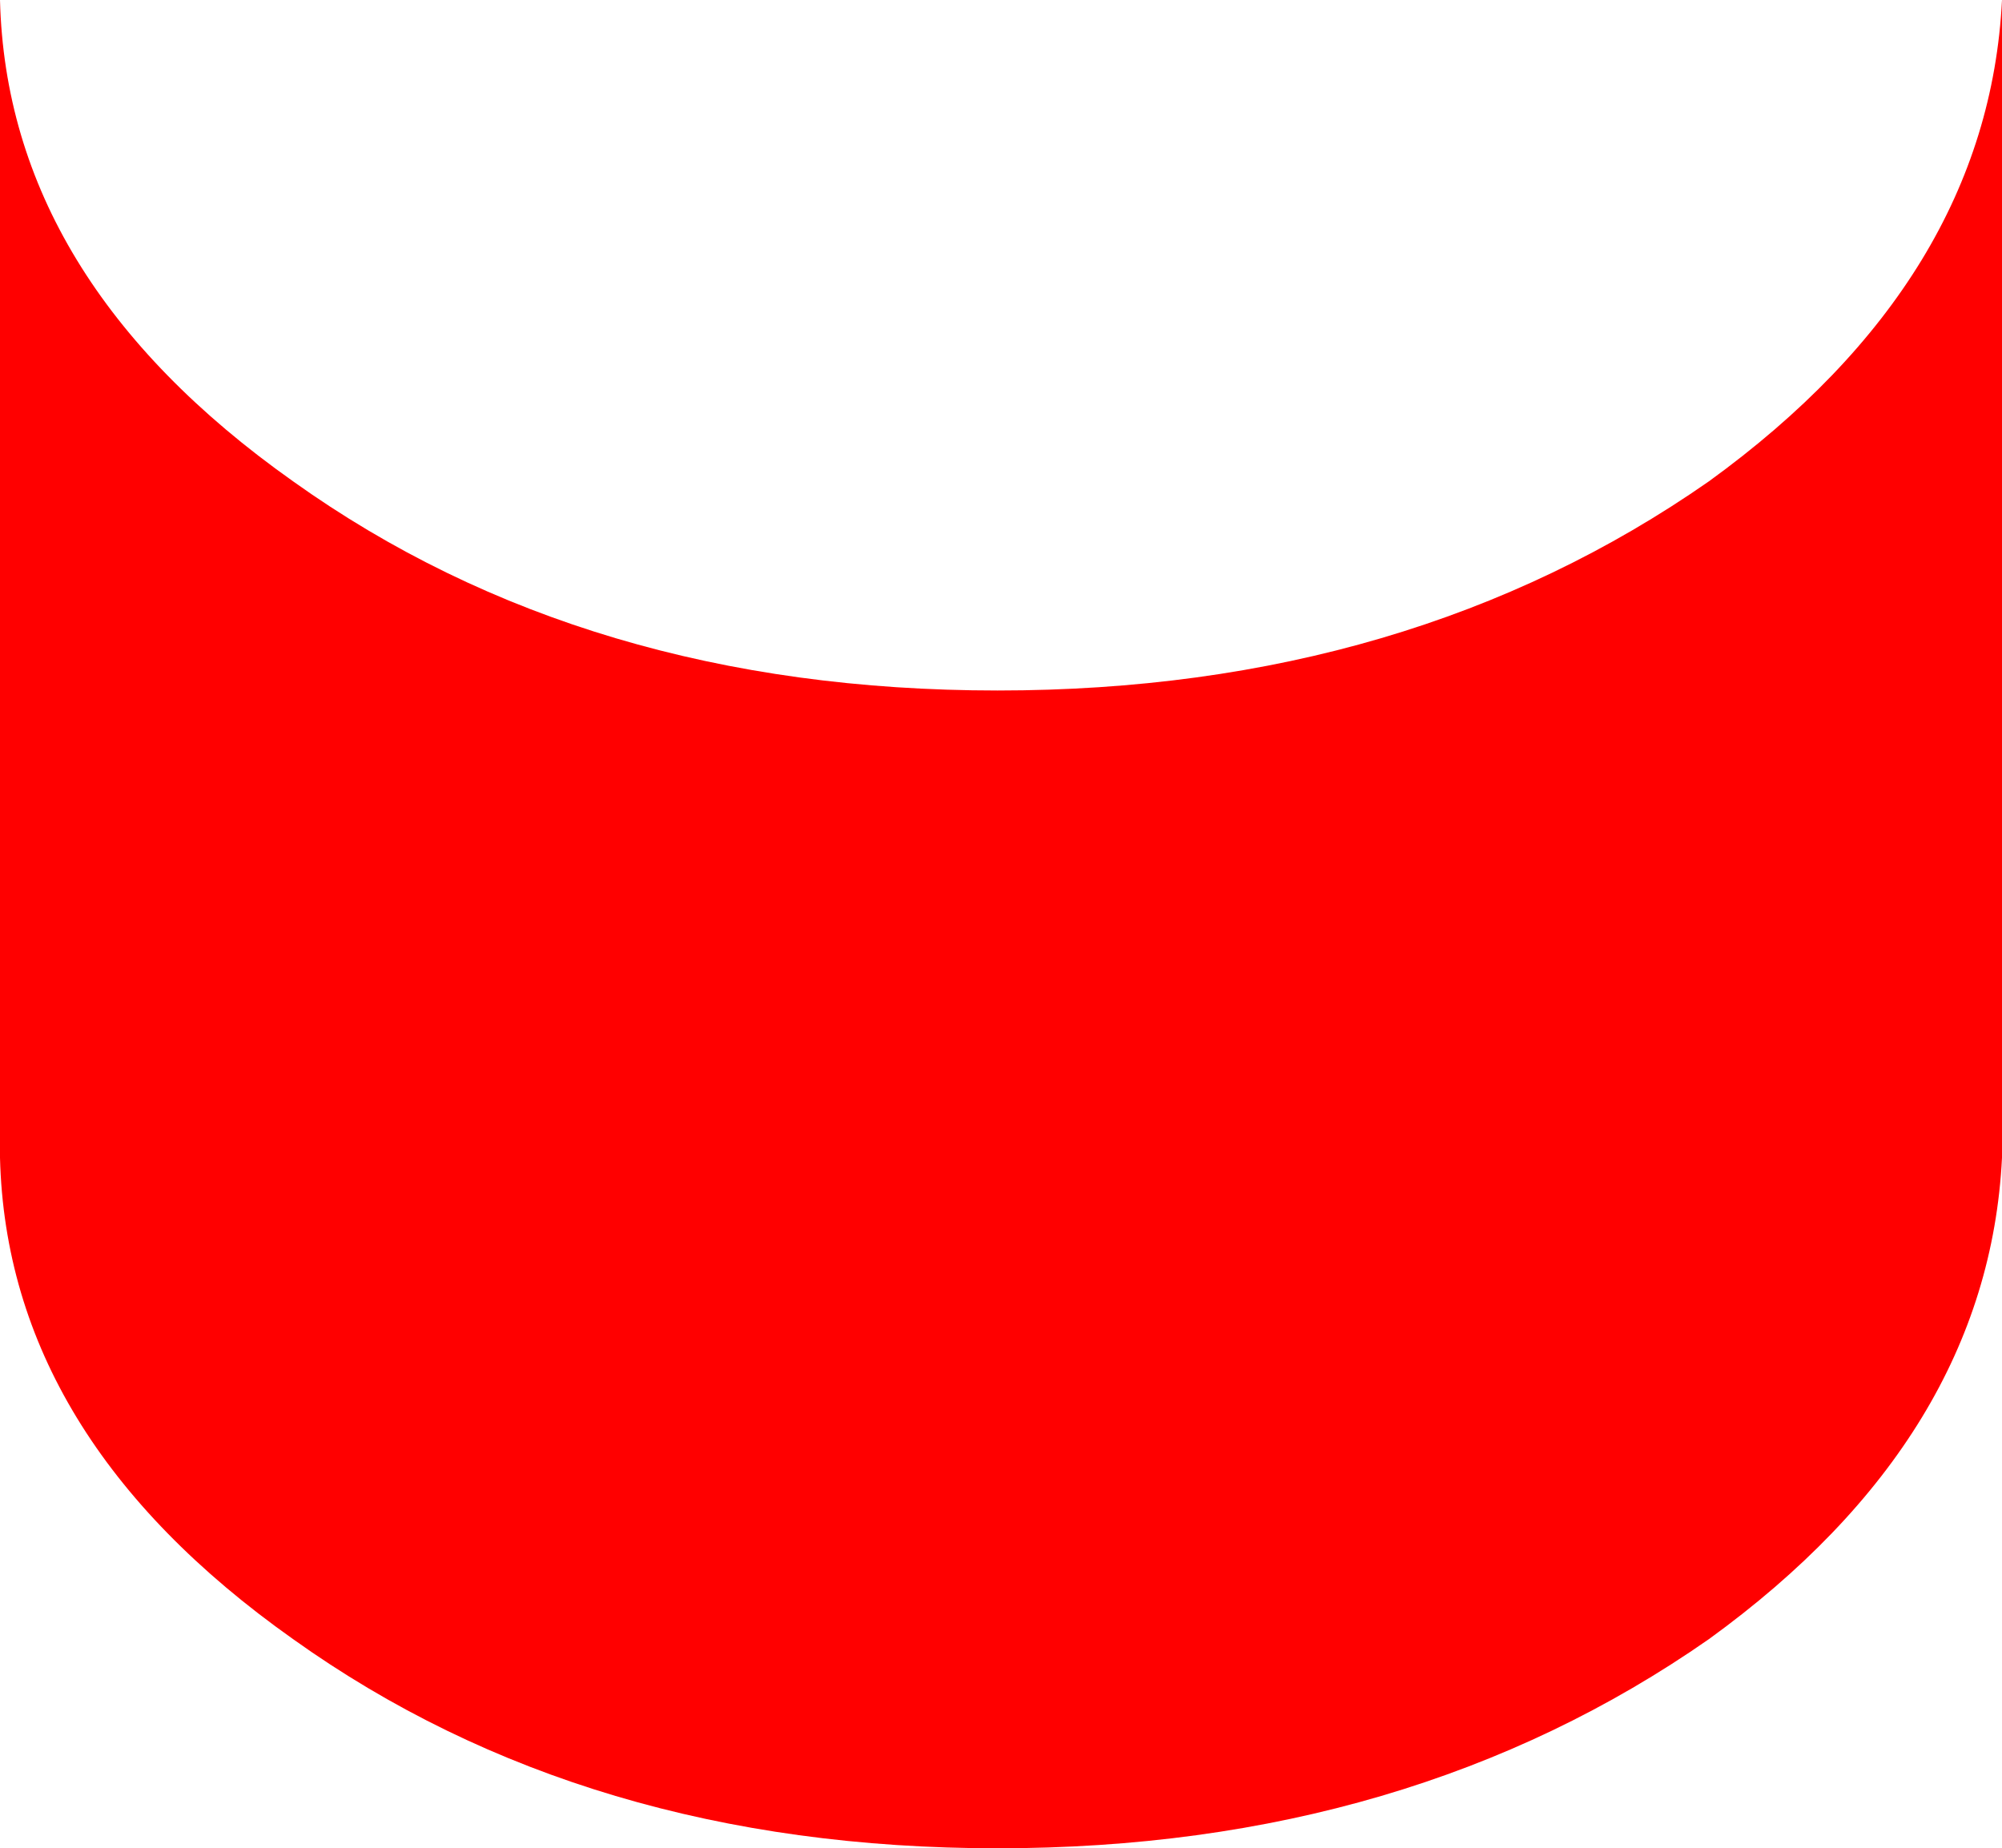 <?xml version="1.0" encoding="UTF-8" standalone="no"?>
<svg xmlns:xlink="http://www.w3.org/1999/xlink" height="13.25px" width="14.35px" xmlns="http://www.w3.org/2000/svg">
  <g transform="matrix(1.0, 0.0, 0.0, 1.0, 7.15, 6.6)">
    <path d="M5.1 -3.15 Q7.1 -4.6 7.2 -6.6 L7.2 1.7 Q7.1 3.7 5.1 5.15 2.95 6.65 0.0 6.65 -2.95 6.65 -5.05 5.15 -7.1 3.7 -7.15 1.7 L-7.15 -6.6 Q-7.1 -4.6 -5.05 -3.15 -2.95 -1.65 0.0 -1.65 2.95 -1.65 5.1 -3.15" fill="#ff0000" fill-rule="evenodd" stroke="none"/>
  </g>
</svg>

